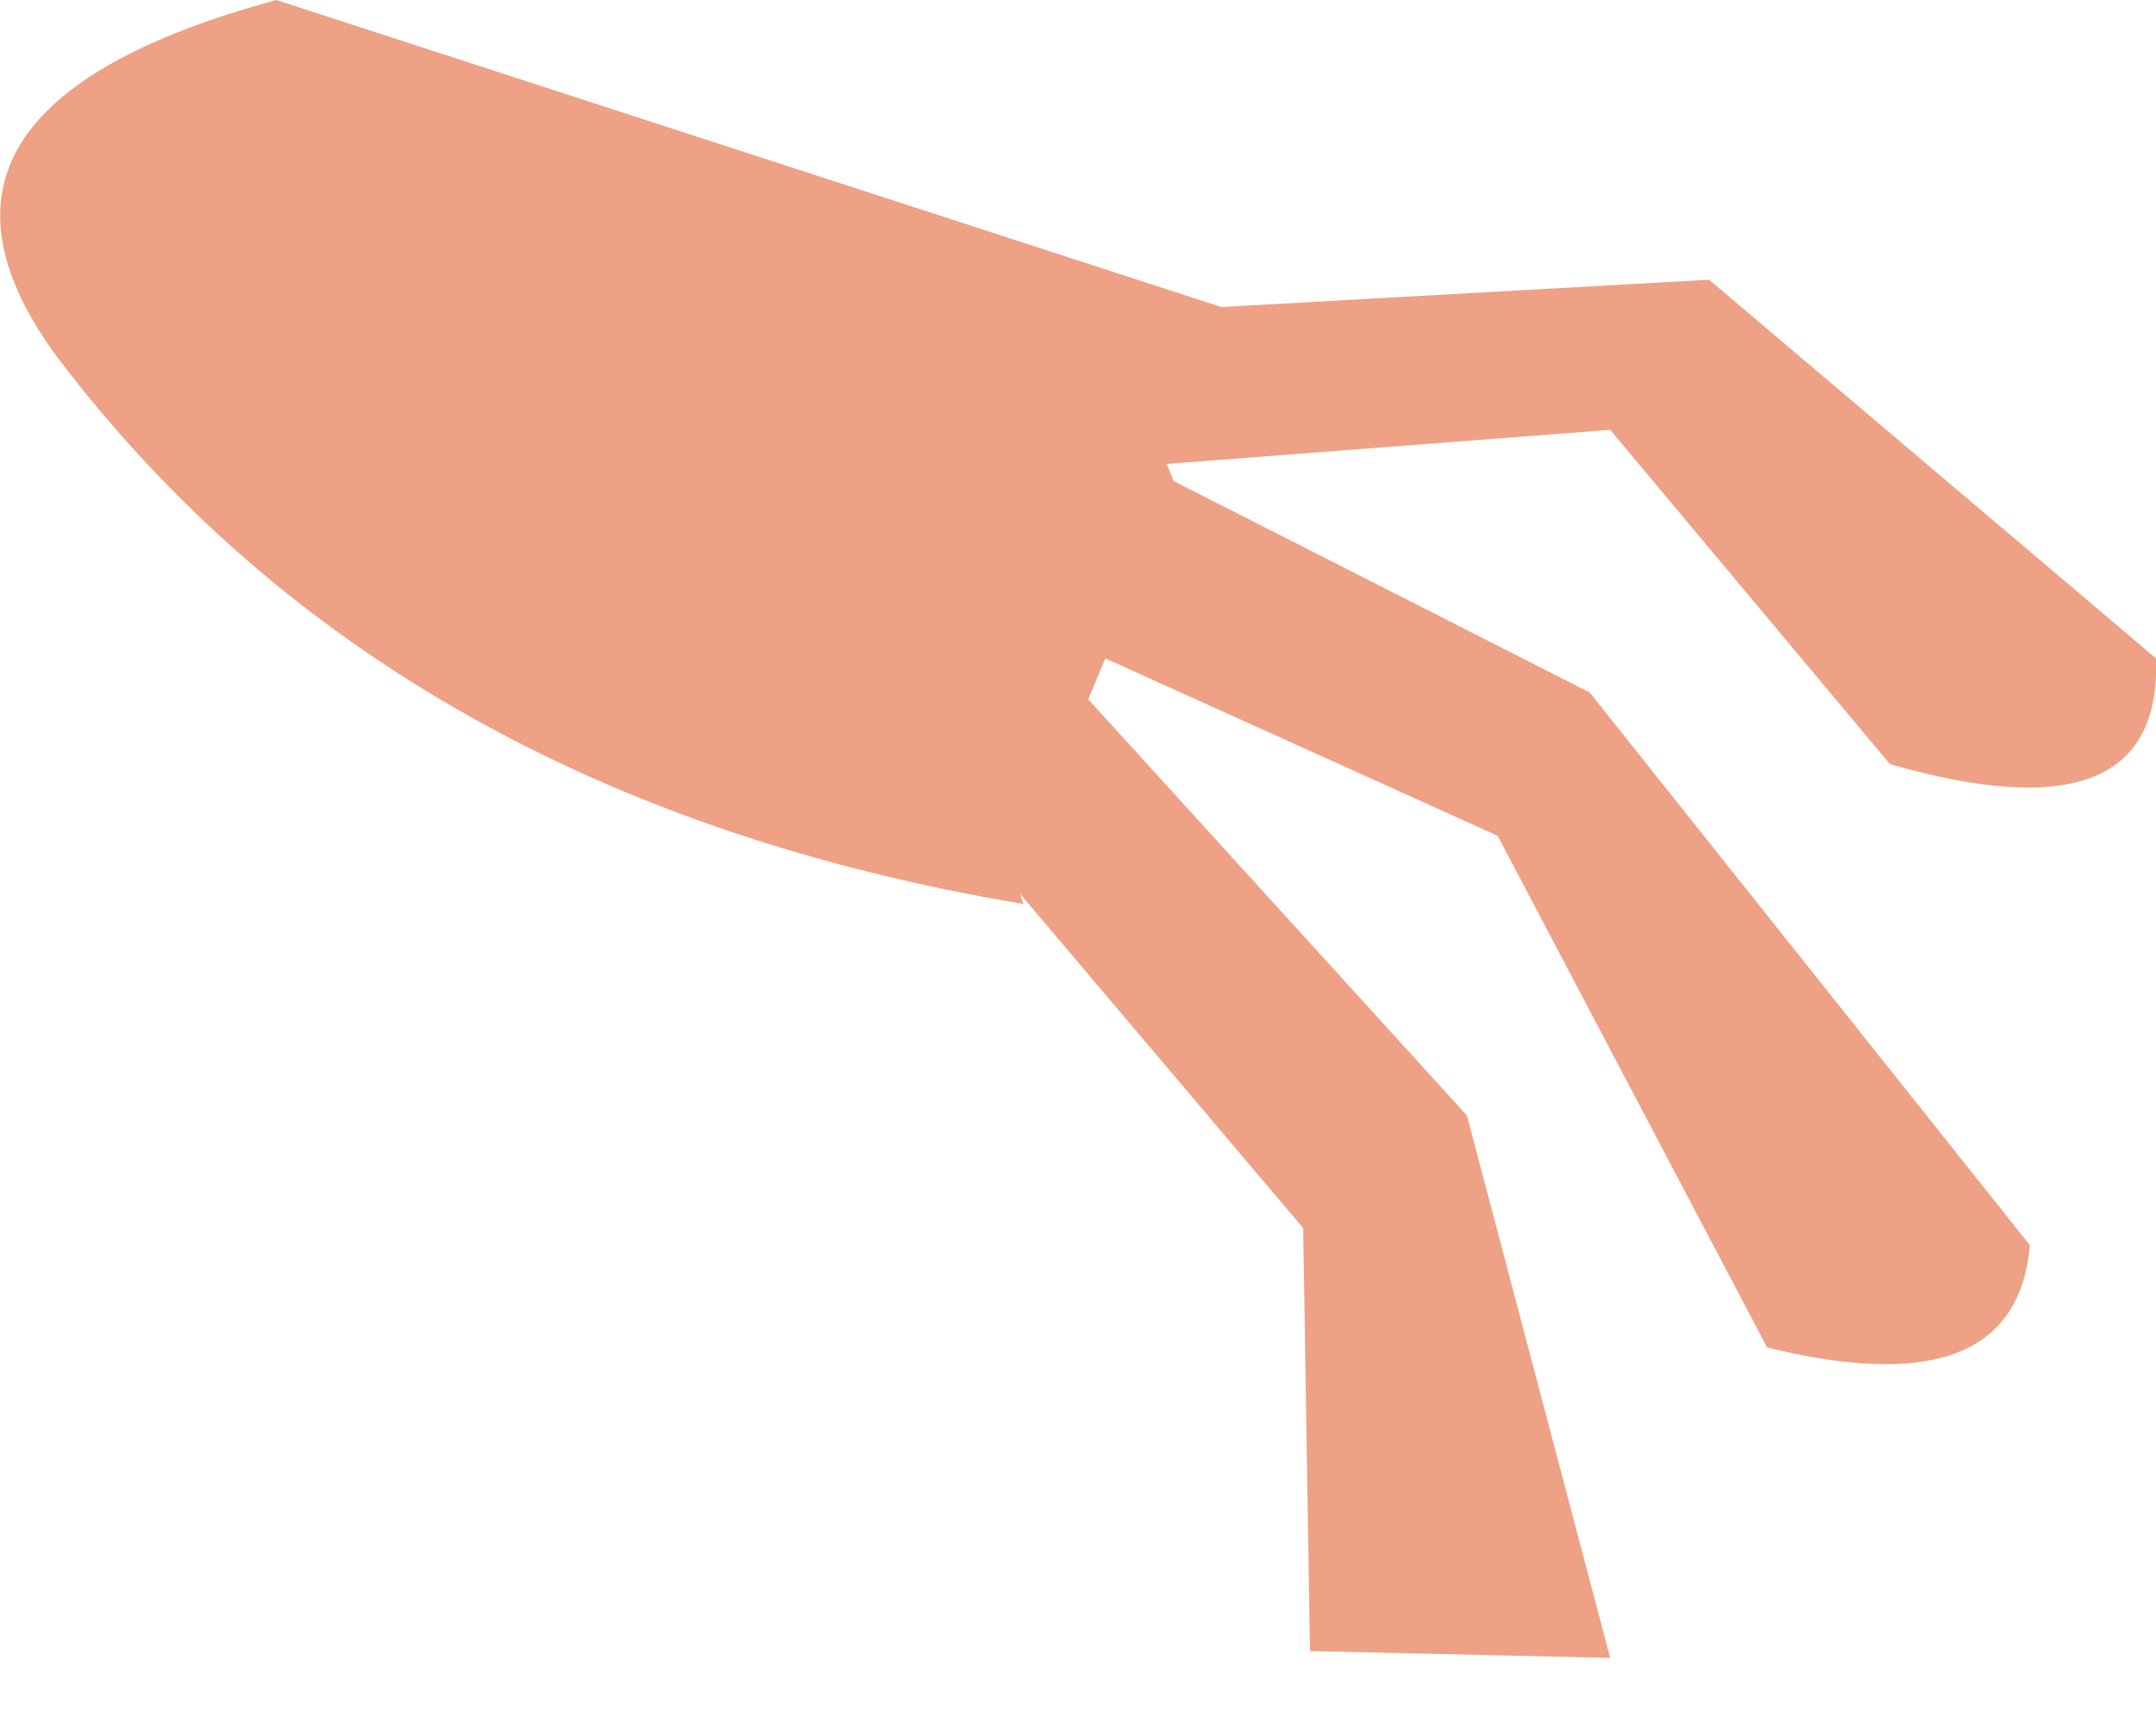 <?xml version="1.0" encoding="UTF-8" standalone="no"?>
<svg xmlns:xlink="http://www.w3.org/1999/xlink" height="25.25px" width="31.6px" xmlns="http://www.w3.org/2000/svg">
  <g transform="matrix(1.0, 0.0, 0.0, 1.0, 3.7, 3.55)">
    <path d="M22.2 16.2 L18.25 8.7 12.5 6.1 12.25 6.7 17.8 12.8 19.9 20.75 15.5 20.65 15.4 14.45 11.25 9.55 11.3 9.7 Q2.05 8.15 -2.85 1.7 -5.55 -1.95 0.35 -3.55 L14.2 0.95 21.35 0.55 27.9 6.1 Q28.0 8.8 24.0 7.65 L19.9 2.75 13.4 3.25 13.5 3.5 19.6 6.6 26.05 14.7 Q25.85 17.1 22.2 16.2" fill="#eea185" fill-rule="evenodd" stroke="none"/>
  </g>
</svg>
